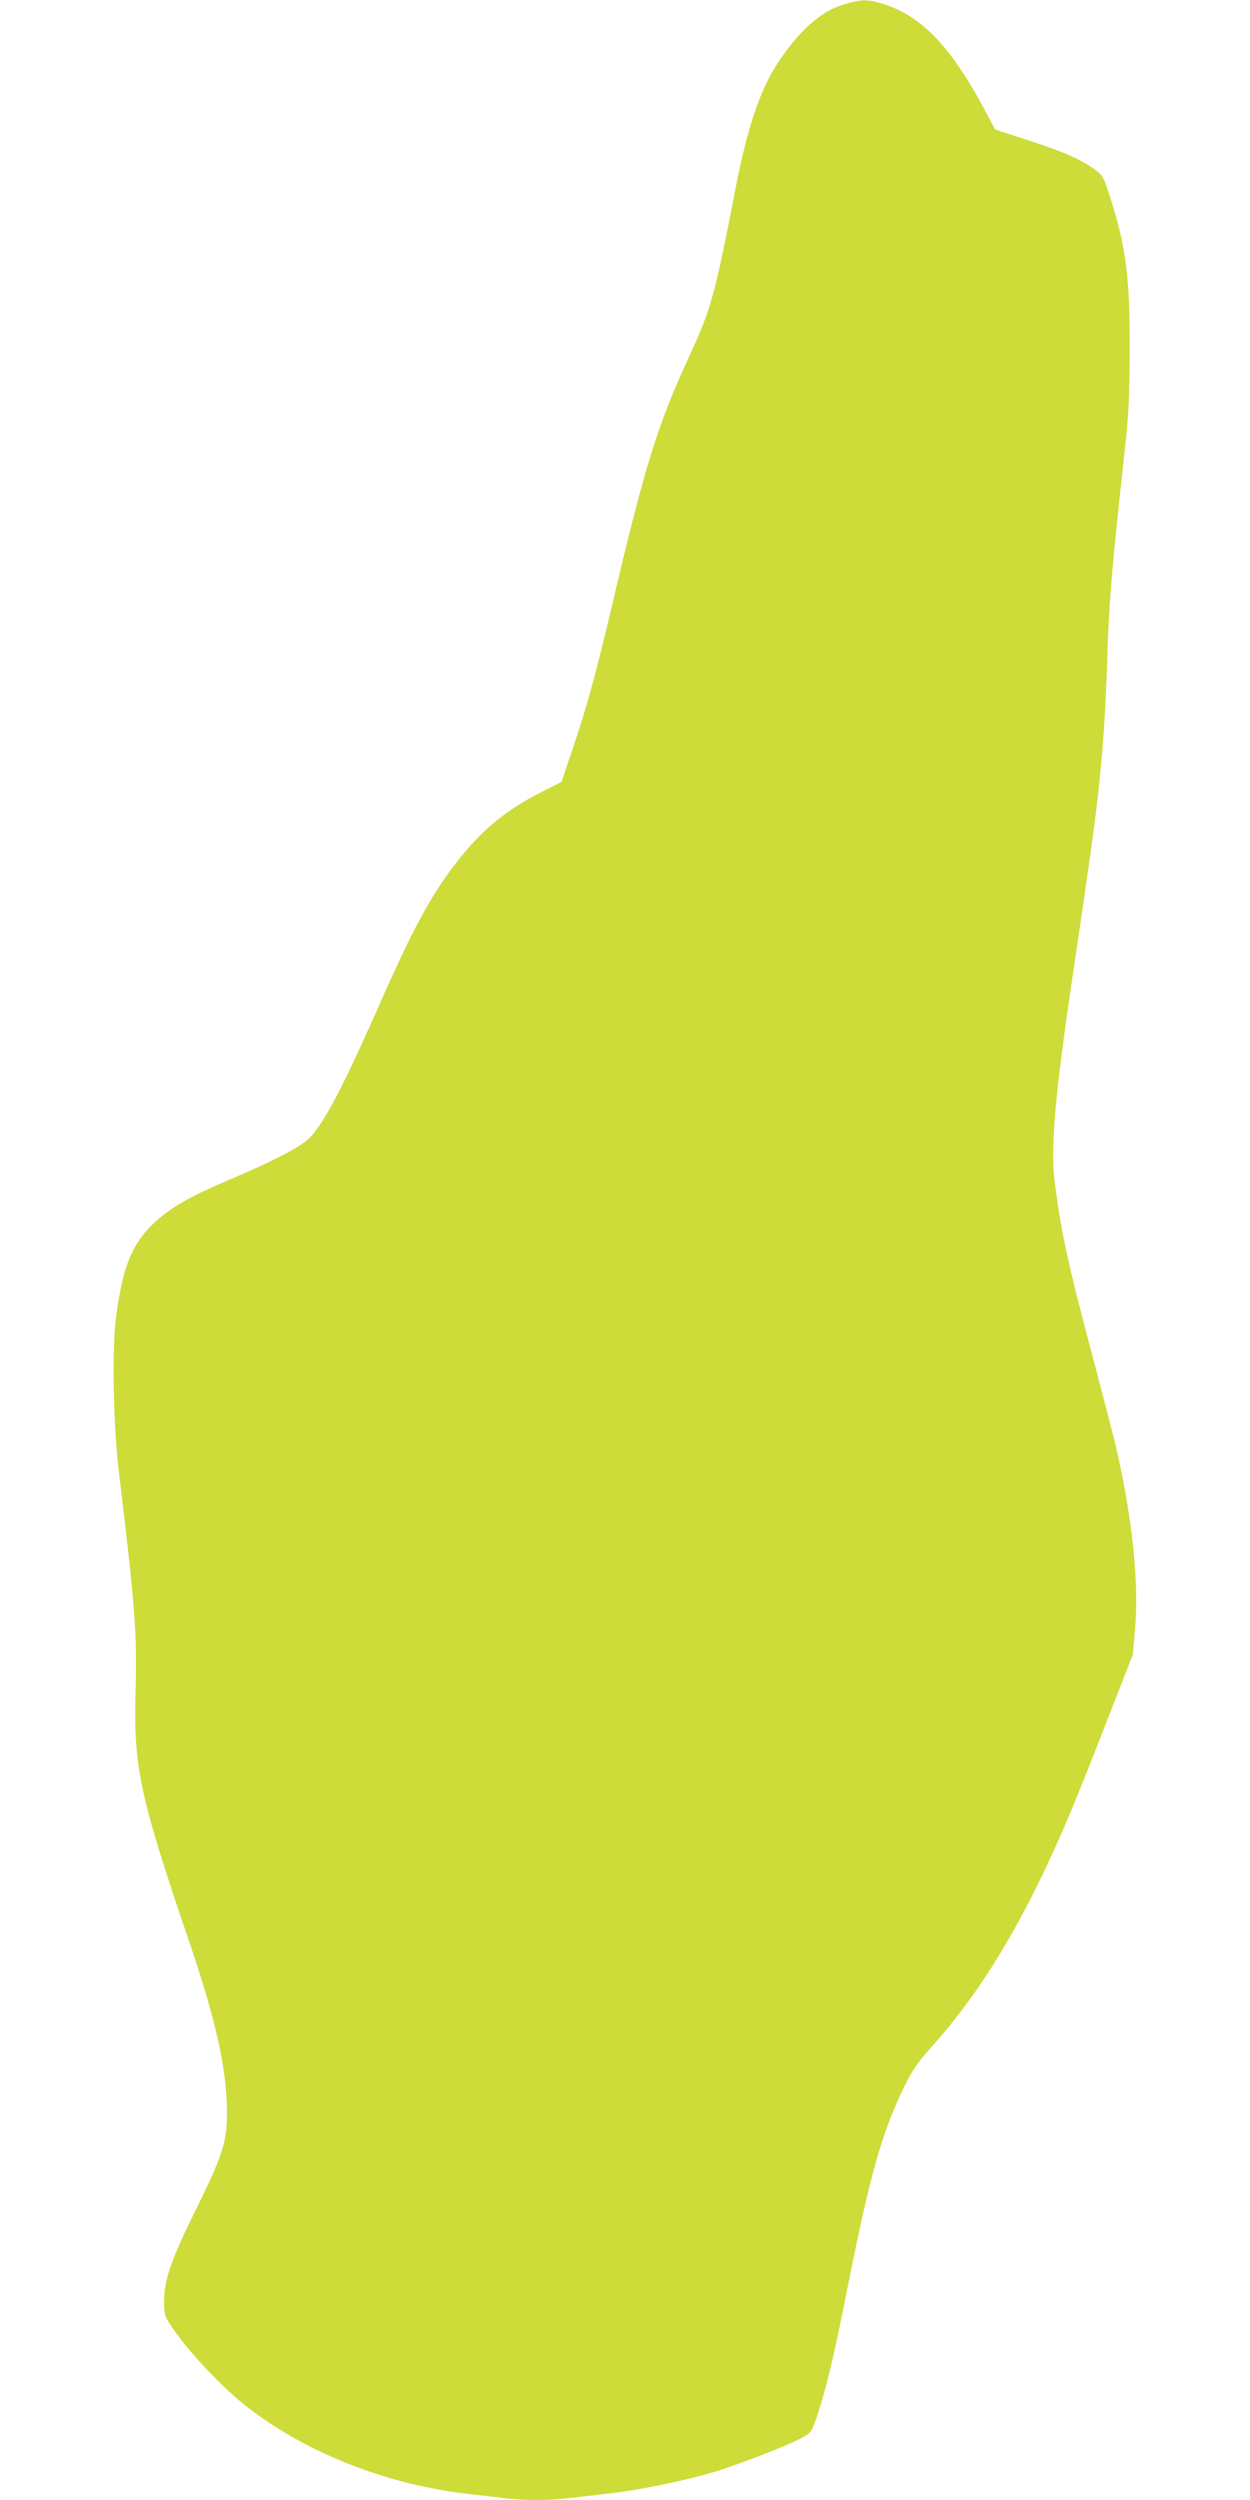 <?xml version="1.0" standalone="no"?>
<!DOCTYPE svg PUBLIC "-//W3C//DTD SVG 20010904//EN"
 "http://www.w3.org/TR/2001/REC-SVG-20010904/DTD/svg10.dtd">
<svg version="1.0" xmlns="http://www.w3.org/2000/svg"
 width="640pt" height="1280pt" viewBox="0 0 640 1280"
 preserveAspectRatio="xMidYMid meet">
<g transform="translate(0,1280) scale(0.1,-0.1)"
fill="#cddc39" stroke="none">
<path d="M4313 12775 c-111 -35 -217 -129 -322 -284 -98 -144 -163 -336 -227
-666 -103 -533 -125 -611 -230 -838 -166 -357 -232 -568 -404 -1302 -79 -334
-125 -502 -193 -704 l-62 -184 -110 -56 c-169 -86 -289 -184 -407 -330 -140
-174 -234 -343 -417 -758 -203 -460 -300 -638 -377 -697 -61 -47 -188 -110
-389 -196 -212 -90 -310 -147 -395 -230 -107 -105 -153 -223 -186 -475 -21
-159 -14 -559 15 -795 84 -697 93 -821 85 -1123 -11 -383 22 -538 276 -1282
135 -397 191 -648 192 -865 2 -152 -22 -226 -159 -503 -127 -257 -163 -360
-163 -471 0 -65 3 -76 37 -126 87 -131 266 -320 398 -421 304 -233 713 -392
1130 -439 55 -6 133 -15 173 -20 40 -6 114 -10 164 -10 88 0 125 3 398 36 149
18 360 62 508 105 123 36 383 137 457 177 48 26 51 30 78 110 47 141 86 304
158 667 113 566 173 781 284 1012 44 90 70 129 142 210 276 308 498 685 728
1238 34 82 117 290 183 461 l122 312 11 123 c22 249 -14 587 -101 957 -16 67
-68 265 -114 440 -127 475 -168 667 -197 912 -20 176 3 433 91 1030 113 762
131 898 155 1179 8 95 20 309 25 475 9 289 21 426 86 1026 23 205 27 293 28
540 1 372 -19 529 -101 783 -31 99 -38 110 -76 138 -73 53 -157 90 -337 149
l-175 57 -58 109 c-174 324 -328 481 -529 538 -73 21 -107 19 -195 -9z"/>
</g>
</svg>
